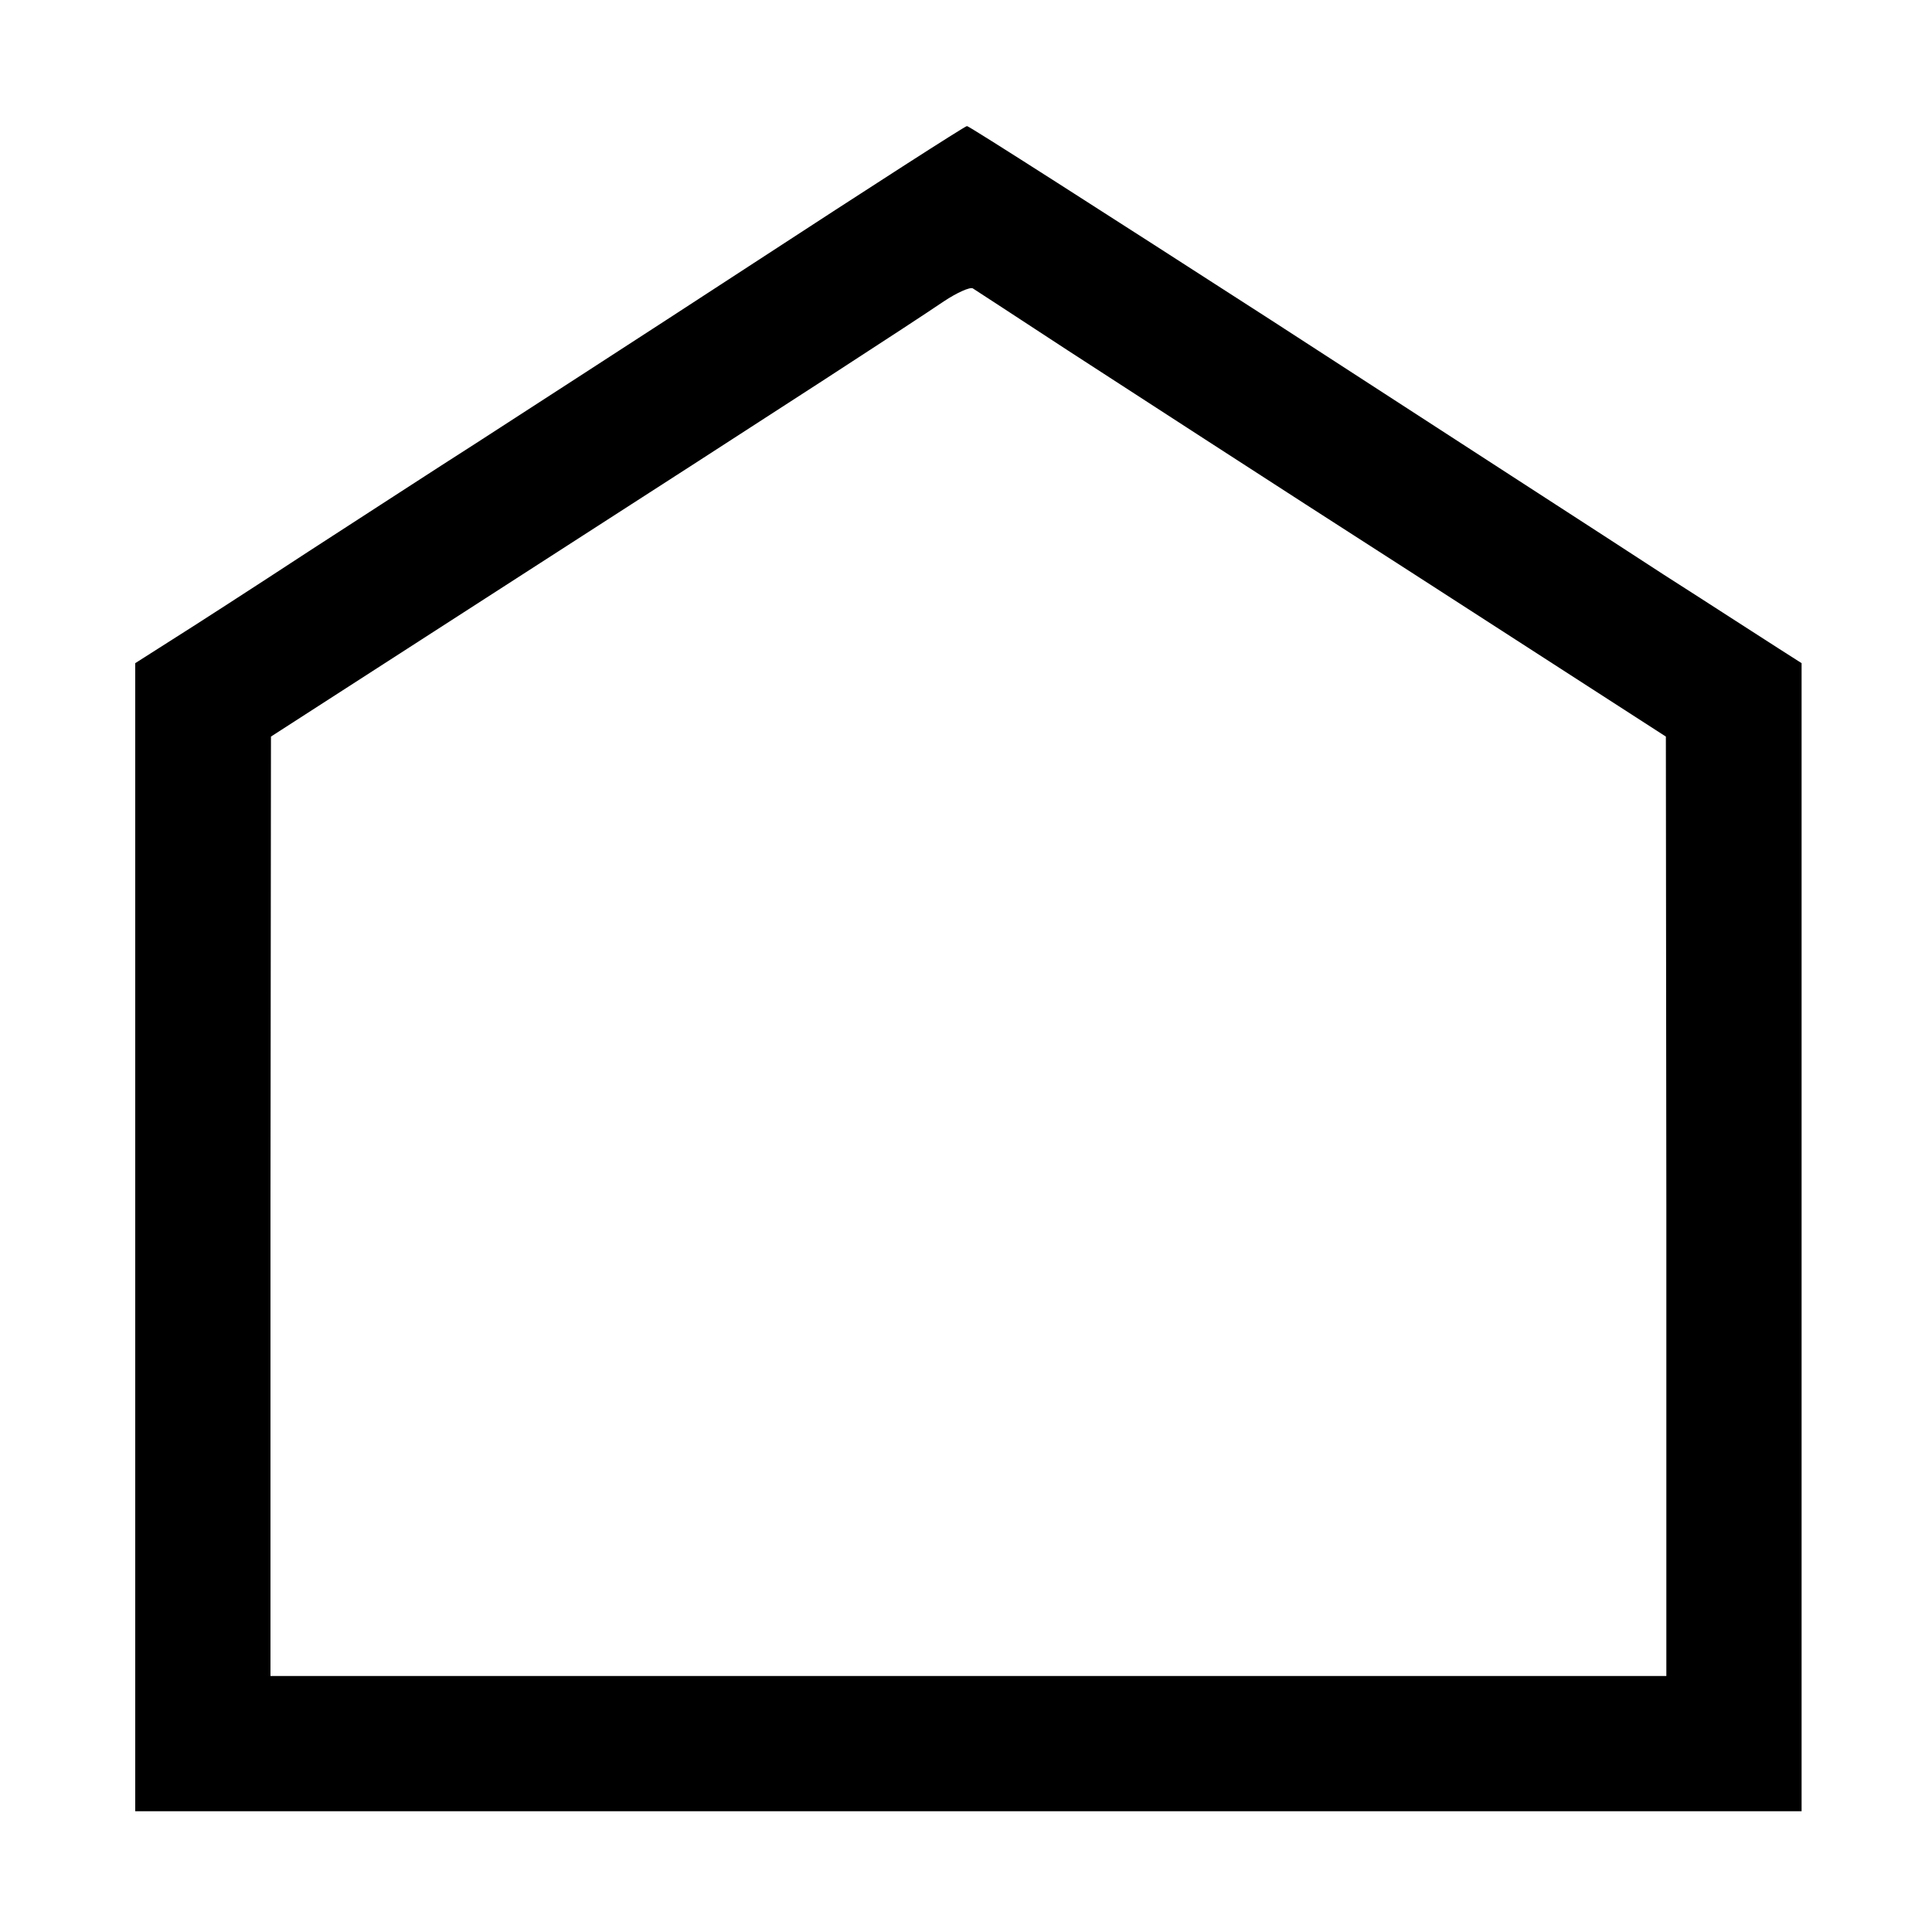<?xml version="1.0" standalone="no"?>
<!DOCTYPE svg PUBLIC "-//W3C//DTD SVG 20010904//EN"
 "http://www.w3.org/TR/2001/REC-SVG-20010904/DTD/svg10.dtd">
<svg version="1.0" xmlns="http://www.w3.org/2000/svg"
 width="400pt" height="400pt" viewBox="0 0 400 400"
 preserveAspectRatio="xMidYMid meet">
<g transform="translate(0,400) scale(0.1,-0.1)"
fill="#000000" stroke="none">
<path d="M1560 3455 c-239 -156 -498 -323 -575 -373 -77 -49 -232 -150 -345
-223 -113 -74 -240 -156 -283 -183 l-77 -49 0 -1188 0 -1189 1725 0 1725 0 0
1188 0 1189 -47 30 c-27 17 -133 86 -238 153 -104 68 -471 305 -813 527 -343
221 -627 403 -630 402 -4 0 -203 -128 -442 -284z m650 -180 c102 -66 422 -274
712 -460 l527 -340 1 -972 0 -973 -1445 0 -1445 0 0 973 1 972 512 330 c581
374 810 523 881 571 27 18 54 30 60 27 6 -4 94 -61 196 -128z"/>
</g>
</svg>
